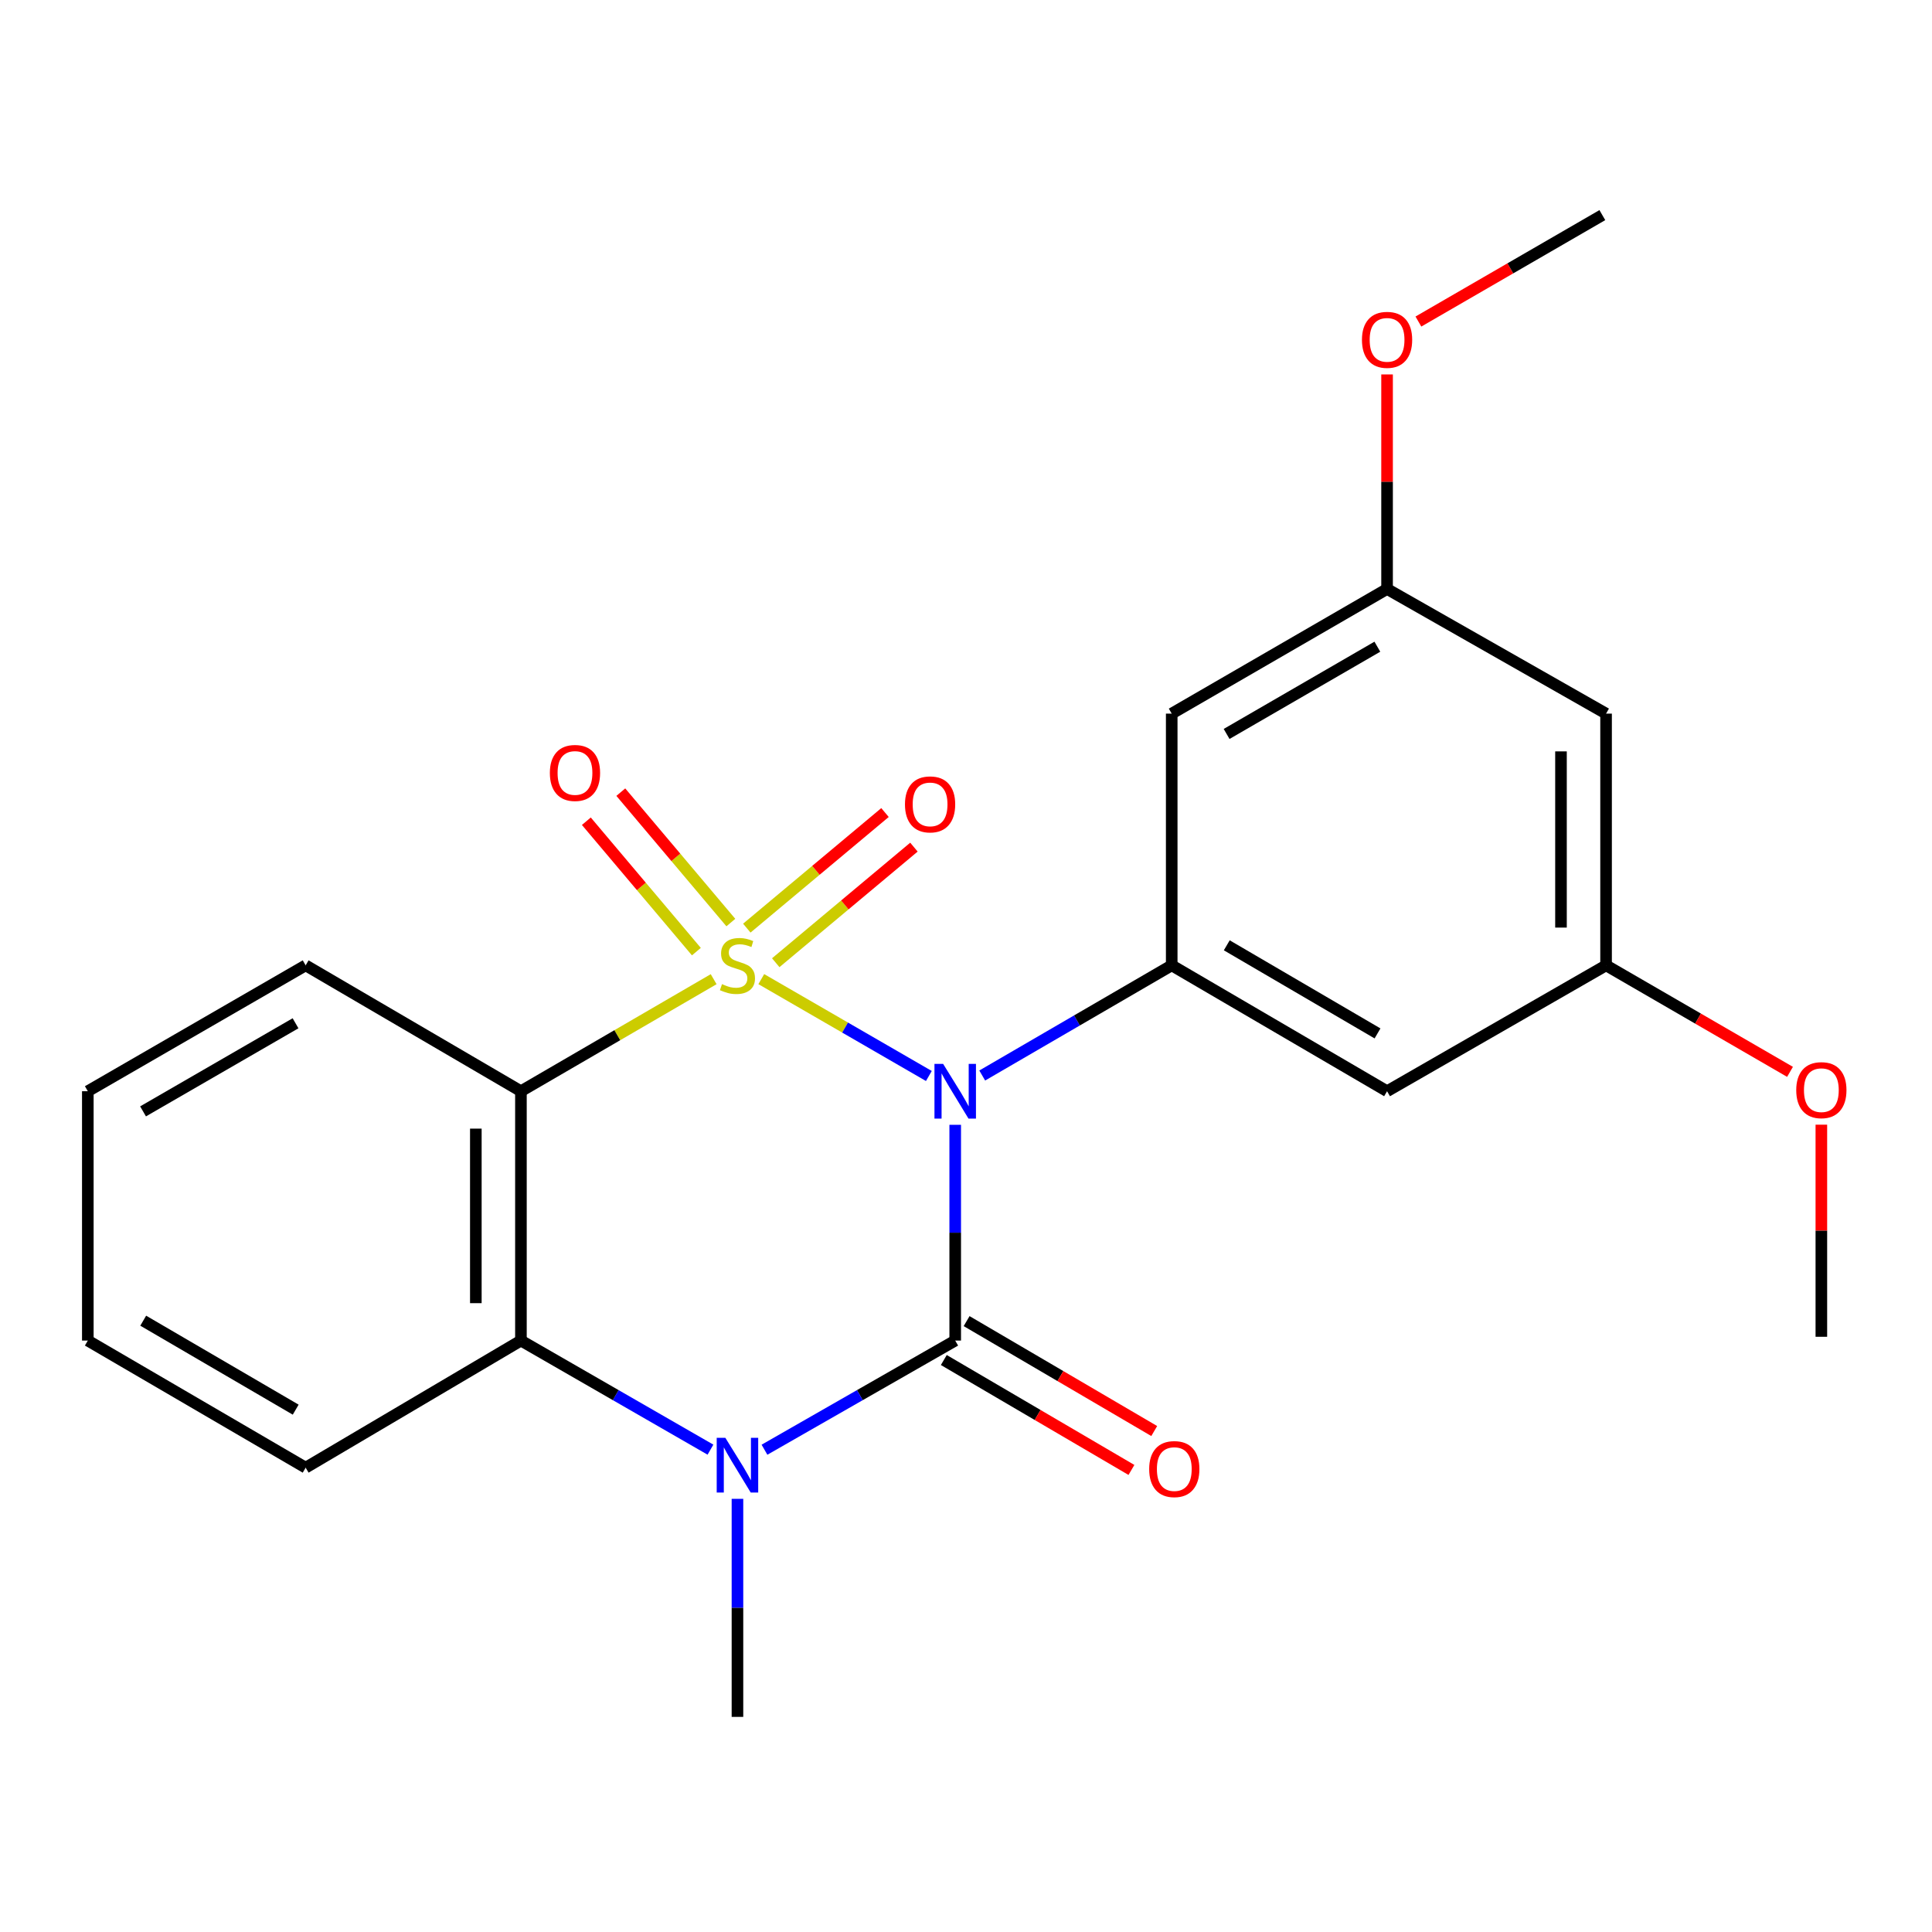 <?xml version='1.0' encoding='iso-8859-1'?>
<svg version='1.1' baseProfile='full'
              xmlns='http://www.w3.org/2000/svg'
                      xmlns:rdkit='http://www.rdkit.org/xml'
                      xmlns:xlink='http://www.w3.org/1999/xlink'
                  xml:space='preserve'
width='1000px' height='1000px' viewBox='0 0 1000 1000'>
<!-- END OF HEADER -->
<rect style='opacity:1.0;fill:#FFFFFF;stroke:none' width='1000' height='1000' x='0' y='0'> </rect>
<path class='bond-0' d='M 394.04,506.793 L 437.409,531.862' style='fill:none;fill-rule:evenodd;stroke:#CCCC00;stroke-width:6px;stroke-linecap:butt;stroke-linejoin:miter;stroke-opacity:1' />
<path class='bond-0' d='M 437.409,531.862 L 480.778,556.932' style='fill:none;fill-rule:evenodd;stroke:#0000FF;stroke-width:6px;stroke-linecap:butt;stroke-linejoin:miter;stroke-opacity:1' />
<path class='bond-2' d='M 369.385,506.825 L 319.508,535.82' style='fill:none;fill-rule:evenodd;stroke:#CCCC00;stroke-width:6px;stroke-linecap:butt;stroke-linejoin:miter;stroke-opacity:1' />
<path class='bond-2' d='M 319.508,535.82 L 269.631,564.815' style='fill:none;fill-rule:evenodd;stroke:#000000;stroke-width:6px;stroke-linecap:butt;stroke-linejoin:miter;stroke-opacity:1' />
<path class='bond-6' d='M 378.284,477.513 L 349.807,443.763' style='fill:none;fill-rule:evenodd;stroke:#CCCC00;stroke-width:6px;stroke-linecap:butt;stroke-linejoin:miter;stroke-opacity:1' />
<path class='bond-6' d='M 349.807,443.763 L 321.33,410.013' style='fill:none;fill-rule:evenodd;stroke:#FF0000;stroke-width:6px;stroke-linecap:butt;stroke-linejoin:miter;stroke-opacity:1' />
<path class='bond-6' d='M 360.447,492.563 L 331.97,458.813' style='fill:none;fill-rule:evenodd;stroke:#CCCC00;stroke-width:6px;stroke-linecap:butt;stroke-linejoin:miter;stroke-opacity:1' />
<path class='bond-6' d='M 331.97,458.813 L 303.493,425.063' style='fill:none;fill-rule:evenodd;stroke:#FF0000;stroke-width:6px;stroke-linecap:butt;stroke-linejoin:miter;stroke-opacity:1' />
<path class='bond-7' d='M 401.522,498.301 L 437.286,468.388' style='fill:none;fill-rule:evenodd;stroke:#CCCC00;stroke-width:6px;stroke-linecap:butt;stroke-linejoin:miter;stroke-opacity:1' />
<path class='bond-7' d='M 437.286,468.388 L 473.05,438.474' style='fill:none;fill-rule:evenodd;stroke:#FF0000;stroke-width:6px;stroke-linecap:butt;stroke-linejoin:miter;stroke-opacity:1' />
<path class='bond-7' d='M 386.549,480.399 L 422.313,450.486' style='fill:none;fill-rule:evenodd;stroke:#CCCC00;stroke-width:6px;stroke-linecap:butt;stroke-linejoin:miter;stroke-opacity:1' />
<path class='bond-7' d='M 422.313,450.486 L 458.077,420.572' style='fill:none;fill-rule:evenodd;stroke:#FF0000;stroke-width:6px;stroke-linecap:butt;stroke-linejoin:miter;stroke-opacity:1' />
<path class='bond-1' d='M 494.416,582.202 L 494.416,638.039' style='fill:none;fill-rule:evenodd;stroke:#0000FF;stroke-width:6px;stroke-linecap:butt;stroke-linejoin:miter;stroke-opacity:1' />
<path class='bond-1' d='M 494.416,638.039 L 494.416,693.875' style='fill:none;fill-rule:evenodd;stroke:#000000;stroke-width:6px;stroke-linecap:butt;stroke-linejoin:miter;stroke-opacity:1' />
<path class='bond-4' d='M 508.397,556.687 L 557.437,528.175' style='fill:none;fill-rule:evenodd;stroke:#0000FF;stroke-width:6px;stroke-linecap:butt;stroke-linejoin:miter;stroke-opacity:1' />
<path class='bond-4' d='M 557.437,528.175 L 606.478,499.663' style='fill:none;fill-rule:evenodd;stroke:#000000;stroke-width:6px;stroke-linecap:butt;stroke-linejoin:miter;stroke-opacity:1' />
<path class='bond-10' d='M 488.517,703.944 L 537.073,732.391' style='fill:none;fill-rule:evenodd;stroke:#000000;stroke-width:6px;stroke-linecap:butt;stroke-linejoin:miter;stroke-opacity:1' />
<path class='bond-10' d='M 537.073,732.391 L 585.629,760.838' style='fill:none;fill-rule:evenodd;stroke:#FF0000;stroke-width:6px;stroke-linecap:butt;stroke-linejoin:miter;stroke-opacity:1' />
<path class='bond-10' d='M 500.315,683.807 L 548.871,712.254' style='fill:none;fill-rule:evenodd;stroke:#000000;stroke-width:6px;stroke-linecap:butt;stroke-linejoin:miter;stroke-opacity:1' />
<path class='bond-10' d='M 548.871,712.254 L 597.427,740.702' style='fill:none;fill-rule:evenodd;stroke:#FF0000;stroke-width:6px;stroke-linecap:butt;stroke-linejoin:miter;stroke-opacity:1' />
<path class='bond-23' d='M 494.416,693.875 L 445.054,722.125' style='fill:none;fill-rule:evenodd;stroke:#000000;stroke-width:6px;stroke-linecap:butt;stroke-linejoin:miter;stroke-opacity:1' />
<path class='bond-23' d='M 445.054,722.125 L 395.692,750.375' style='fill:none;fill-rule:evenodd;stroke:#0000FF;stroke-width:6px;stroke-linecap:butt;stroke-linejoin:miter;stroke-opacity:1' />
<path class='bond-5' d='M 269.631,564.815 L 269.631,693.875' style='fill:none;fill-rule:evenodd;stroke:#000000;stroke-width:6px;stroke-linecap:butt;stroke-linejoin:miter;stroke-opacity:1' />
<path class='bond-5' d='M 246.292,584.174 L 246.292,674.516' style='fill:none;fill-rule:evenodd;stroke:#000000;stroke-width:6px;stroke-linecap:butt;stroke-linejoin:miter;stroke-opacity:1' />
<path class='bond-15' d='M 269.631,564.815 L 158.204,499.663' style='fill:none;fill-rule:evenodd;stroke:#000000;stroke-width:6px;stroke-linecap:butt;stroke-linejoin:miter;stroke-opacity:1' />
<path class='bond-3' d='M 367.733,750.337 L 318.682,722.106' style='fill:none;fill-rule:evenodd;stroke:#0000FF;stroke-width:6px;stroke-linecap:butt;stroke-linejoin:miter;stroke-opacity:1' />
<path class='bond-3' d='M 318.682,722.106 L 269.631,693.875' style='fill:none;fill-rule:evenodd;stroke:#000000;stroke-width:6px;stroke-linecap:butt;stroke-linejoin:miter;stroke-opacity:1' />
<path class='bond-14' d='M 381.706,775.796 L 381.706,832.227' style='fill:none;fill-rule:evenodd;stroke:#0000FF;stroke-width:6px;stroke-linecap:butt;stroke-linejoin:miter;stroke-opacity:1' />
<path class='bond-14' d='M 381.706,832.227 L 381.706,888.658' style='fill:none;fill-rule:evenodd;stroke:#000000;stroke-width:6px;stroke-linecap:butt;stroke-linejoin:miter;stroke-opacity:1' />
<path class='bond-8' d='M 606.478,499.663 L 717.944,564.815' style='fill:none;fill-rule:evenodd;stroke:#000000;stroke-width:6px;stroke-linecap:butt;stroke-linejoin:miter;stroke-opacity:1' />
<path class='bond-8' d='M 634.975,489.287 L 713.001,534.894' style='fill:none;fill-rule:evenodd;stroke:#000000;stroke-width:6px;stroke-linecap:butt;stroke-linejoin:miter;stroke-opacity:1' />
<path class='bond-9' d='M 606.478,499.663 L 606.478,369.371' style='fill:none;fill-rule:evenodd;stroke:#000000;stroke-width:6px;stroke-linecap:butt;stroke-linejoin:miter;stroke-opacity:1' />
<path class='bond-16' d='M 269.631,693.875 L 158.204,759.663' style='fill:none;fill-rule:evenodd;stroke:#000000;stroke-width:6px;stroke-linecap:butt;stroke-linejoin:miter;stroke-opacity:1' />
<path class='bond-11' d='M 717.944,564.815 L 831.302,499.663' style='fill:none;fill-rule:evenodd;stroke:#000000;stroke-width:6px;stroke-linecap:butt;stroke-linejoin:miter;stroke-opacity:1' />
<path class='bond-12' d='M 606.478,369.371 L 717.944,304.854' style='fill:none;fill-rule:evenodd;stroke:#000000;stroke-width:6px;stroke-linecap:butt;stroke-linejoin:miter;stroke-opacity:1' />
<path class='bond-12' d='M 634.889,379.892 L 712.915,334.73' style='fill:none;fill-rule:evenodd;stroke:#000000;stroke-width:6px;stroke-linecap:butt;stroke-linejoin:miter;stroke-opacity:1' />
<path class='bond-17' d='M 831.302,499.663 L 878.906,527.226' style='fill:none;fill-rule:evenodd;stroke:#000000;stroke-width:6px;stroke-linecap:butt;stroke-linejoin:miter;stroke-opacity:1' />
<path class='bond-17' d='M 878.906,527.226 L 926.51,554.789' style='fill:none;fill-rule:evenodd;stroke:#FF0000;stroke-width:6px;stroke-linecap:butt;stroke-linejoin:miter;stroke-opacity:1' />
<path class='bond-25' d='M 831.302,499.663 L 831.302,369.371' style='fill:none;fill-rule:evenodd;stroke:#000000;stroke-width:6px;stroke-linecap:butt;stroke-linejoin:miter;stroke-opacity:1' />
<path class='bond-25' d='M 807.964,480.119 L 807.964,388.915' style='fill:none;fill-rule:evenodd;stroke:#000000;stroke-width:6px;stroke-linecap:butt;stroke-linejoin:miter;stroke-opacity:1' />
<path class='bond-13' d='M 717.944,304.854 L 831.302,369.371' style='fill:none;fill-rule:evenodd;stroke:#000000;stroke-width:6px;stroke-linecap:butt;stroke-linejoin:miter;stroke-opacity:1' />
<path class='bond-18' d='M 717.944,304.854 L 717.944,249.33' style='fill:none;fill-rule:evenodd;stroke:#000000;stroke-width:6px;stroke-linecap:butt;stroke-linejoin:miter;stroke-opacity:1' />
<path class='bond-18' d='M 717.944,249.33 L 717.944,193.806' style='fill:none;fill-rule:evenodd;stroke:#FF0000;stroke-width:6px;stroke-linecap:butt;stroke-linejoin:miter;stroke-opacity:1' />
<path class='bond-21' d='M 158.204,499.663 L 45.455,564.815' style='fill:none;fill-rule:evenodd;stroke:#000000;stroke-width:6px;stroke-linecap:butt;stroke-linejoin:miter;stroke-opacity:1' />
<path class='bond-21' d='M 152.968,529.643 L 74.044,575.249' style='fill:none;fill-rule:evenodd;stroke:#000000;stroke-width:6px;stroke-linecap:butt;stroke-linejoin:miter;stroke-opacity:1' />
<path class='bond-24' d='M 158.204,759.663 L 45.455,693.875' style='fill:none;fill-rule:evenodd;stroke:#000000;stroke-width:6px;stroke-linecap:butt;stroke-linejoin:miter;stroke-opacity:1' />
<path class='bond-24' d='M 153.053,729.637 L 74.129,683.586' style='fill:none;fill-rule:evenodd;stroke:#000000;stroke-width:6px;stroke-linecap:butt;stroke-linejoin:miter;stroke-opacity:1' />
<path class='bond-19' d='M 942.729,582.133 L 942.729,637.025' style='fill:none;fill-rule:evenodd;stroke:#FF0000;stroke-width:6px;stroke-linecap:butt;stroke-linejoin:miter;stroke-opacity:1' />
<path class='bond-19' d='M 942.729,637.025 L 942.729,691.918' style='fill:none;fill-rule:evenodd;stroke:#000000;stroke-width:6px;stroke-linecap:butt;stroke-linejoin:miter;stroke-opacity:1' />
<path class='bond-20' d='M 734.162,166.435 L 781.766,138.888' style='fill:none;fill-rule:evenodd;stroke:#FF0000;stroke-width:6px;stroke-linecap:butt;stroke-linejoin:miter;stroke-opacity:1' />
<path class='bond-20' d='M 781.766,138.888 L 829.371,111.342' style='fill:none;fill-rule:evenodd;stroke:#000000;stroke-width:6px;stroke-linecap:butt;stroke-linejoin:miter;stroke-opacity:1' />
<path class='bond-22' d='M 45.455,564.815 L 45.455,693.875' style='fill:none;fill-rule:evenodd;stroke:#000000;stroke-width:6px;stroke-linecap:butt;stroke-linejoin:miter;stroke-opacity:1' />
<path  class='atom-0' d='M 373.706 509.383
Q 374.026 509.503, 375.346 510.063
Q 376.666 510.623, 378.106 510.983
Q 379.586 511.303, 381.026 511.303
Q 383.706 511.303, 385.266 510.023
Q 386.826 508.703, 386.826 506.423
Q 386.826 504.863, 386.026 503.903
Q 385.266 502.943, 384.066 502.423
Q 382.866 501.903, 380.866 501.303
Q 378.346 500.543, 376.826 499.823
Q 375.346 499.103, 374.266 497.583
Q 373.226 496.063, 373.226 493.503
Q 373.226 489.943, 375.626 487.743
Q 378.066 485.543, 382.866 485.543
Q 386.146 485.543, 389.866 487.103
L 388.946 490.183
Q 385.546 488.783, 382.986 488.783
Q 380.226 488.783, 378.706 489.943
Q 377.186 491.063, 377.226 493.023
Q 377.226 494.543, 377.986 495.463
Q 378.786 496.383, 379.906 496.903
Q 381.066 497.423, 382.986 498.023
Q 385.546 498.823, 387.066 499.623
Q 388.586 500.423, 389.666 502.063
Q 390.786 503.663, 390.786 506.423
Q 390.786 510.343, 388.146 512.463
Q 385.546 514.543, 381.186 514.543
Q 378.666 514.543, 376.746 513.983
Q 374.866 513.463, 372.626 512.543
L 373.706 509.383
' fill='#CCCC00'/>
<path  class='atom-1' d='M 488.156 550.655
L 497.436 565.655
Q 498.356 567.135, 499.836 569.815
Q 501.316 572.495, 501.396 572.655
L 501.396 550.655
L 505.156 550.655
L 505.156 578.975
L 501.276 578.975
L 491.316 562.575
Q 490.156 560.655, 488.916 558.455
Q 487.716 556.255, 487.356 555.575
L 487.356 578.975
L 483.676 578.975
L 483.676 550.655
L 488.156 550.655
' fill='#0000FF'/>
<path  class='atom-4' d='M 375.446 744.219
L 384.726 759.219
Q 385.646 760.699, 387.126 763.379
Q 388.606 766.059, 388.686 766.219
L 388.686 744.219
L 392.446 744.219
L 392.446 772.539
L 388.566 772.539
L 378.606 756.139
Q 377.446 754.219, 376.206 752.019
Q 375.006 749.819, 374.646 749.139
L 374.646 772.539
L 370.966 772.539
L 370.966 744.219
L 375.446 744.219
' fill='#0000FF'/>
<path  class='atom-7' d='M 284.61 400.076
Q 284.61 393.276, 287.97 389.476
Q 291.33 385.676, 297.61 385.676
Q 303.89 385.676, 307.25 389.476
Q 310.61 393.276, 310.61 400.076
Q 310.61 406.956, 307.21 410.876
Q 303.81 414.756, 297.61 414.756
Q 291.37 414.756, 287.97 410.876
Q 284.61 406.996, 284.61 400.076
M 297.61 411.556
Q 301.93 411.556, 304.25 408.676
Q 306.61 405.756, 306.61 400.076
Q 306.61 394.516, 304.25 391.716
Q 301.93 388.876, 297.61 388.876
Q 293.29 388.876, 290.93 391.676
Q 288.61 394.476, 288.61 400.076
Q 288.61 405.796, 290.93 408.676
Q 293.29 411.556, 297.61 411.556
' fill='#FF0000'/>
<path  class='atom-8' d='M 468.411 416.348
Q 468.411 409.548, 471.771 405.748
Q 475.131 401.948, 481.411 401.948
Q 487.691 401.948, 491.051 405.748
Q 494.411 409.548, 494.411 416.348
Q 494.411 423.228, 491.011 427.148
Q 487.611 431.028, 481.411 431.028
Q 475.171 431.028, 471.771 427.148
Q 468.411 423.268, 468.411 416.348
M 481.411 427.828
Q 485.731 427.828, 488.051 424.948
Q 490.411 422.028, 490.411 416.348
Q 490.411 410.788, 488.051 407.988
Q 485.731 405.148, 481.411 405.148
Q 477.091 405.148, 474.731 407.948
Q 472.411 410.748, 472.411 416.348
Q 472.411 422.068, 474.731 424.948
Q 477.091 427.828, 481.411 427.828
' fill='#FF0000'/>
<path  class='atom-11' d='M 594.814 760.391
Q 594.814 753.591, 598.174 749.791
Q 601.534 745.991, 607.814 745.991
Q 614.094 745.991, 617.454 749.791
Q 620.814 753.591, 620.814 760.391
Q 620.814 767.271, 617.414 771.191
Q 614.014 775.071, 607.814 775.071
Q 601.574 775.071, 598.174 771.191
Q 594.814 767.311, 594.814 760.391
M 607.814 771.871
Q 612.134 771.871, 614.454 768.991
Q 616.814 766.071, 616.814 760.391
Q 616.814 754.831, 614.454 752.031
Q 612.134 749.191, 607.814 749.191
Q 603.494 749.191, 601.134 751.991
Q 598.814 754.791, 598.814 760.391
Q 598.814 766.111, 601.134 768.991
Q 603.494 771.871, 607.814 771.871
' fill='#FF0000'/>
<path  class='atom-18' d='M 929.729 564.26
Q 929.729 557.46, 933.089 553.66
Q 936.449 549.86, 942.729 549.86
Q 949.009 549.86, 952.369 553.66
Q 955.729 557.46, 955.729 564.26
Q 955.729 571.14, 952.329 575.06
Q 948.929 578.94, 942.729 578.94
Q 936.489 578.94, 933.089 575.06
Q 929.729 571.18, 929.729 564.26
M 942.729 575.74
Q 947.049 575.74, 949.369 572.86
Q 951.729 569.94, 951.729 564.26
Q 951.729 558.7, 949.369 555.9
Q 947.049 553.06, 942.729 553.06
Q 938.409 553.06, 936.049 555.86
Q 933.729 558.66, 933.729 564.26
Q 933.729 569.98, 936.049 572.86
Q 938.409 575.74, 942.729 575.74
' fill='#FF0000'/>
<path  class='atom-19' d='M 704.944 175.9
Q 704.944 169.1, 708.304 165.3
Q 711.664 161.5, 717.944 161.5
Q 724.224 161.5, 727.584 165.3
Q 730.944 169.1, 730.944 175.9
Q 730.944 182.78, 727.544 186.7
Q 724.144 190.58, 717.944 190.58
Q 711.704 190.58, 708.304 186.7
Q 704.944 182.82, 704.944 175.9
M 717.944 187.38
Q 722.264 187.38, 724.584 184.5
Q 726.944 181.58, 726.944 175.9
Q 726.944 170.34, 724.584 167.54
Q 722.264 164.7, 717.944 164.7
Q 713.624 164.7, 711.264 167.5
Q 708.944 170.3, 708.944 175.9
Q 708.944 181.62, 711.264 184.5
Q 713.624 187.38, 717.944 187.38
' fill='#FF0000'/>
</svg>
